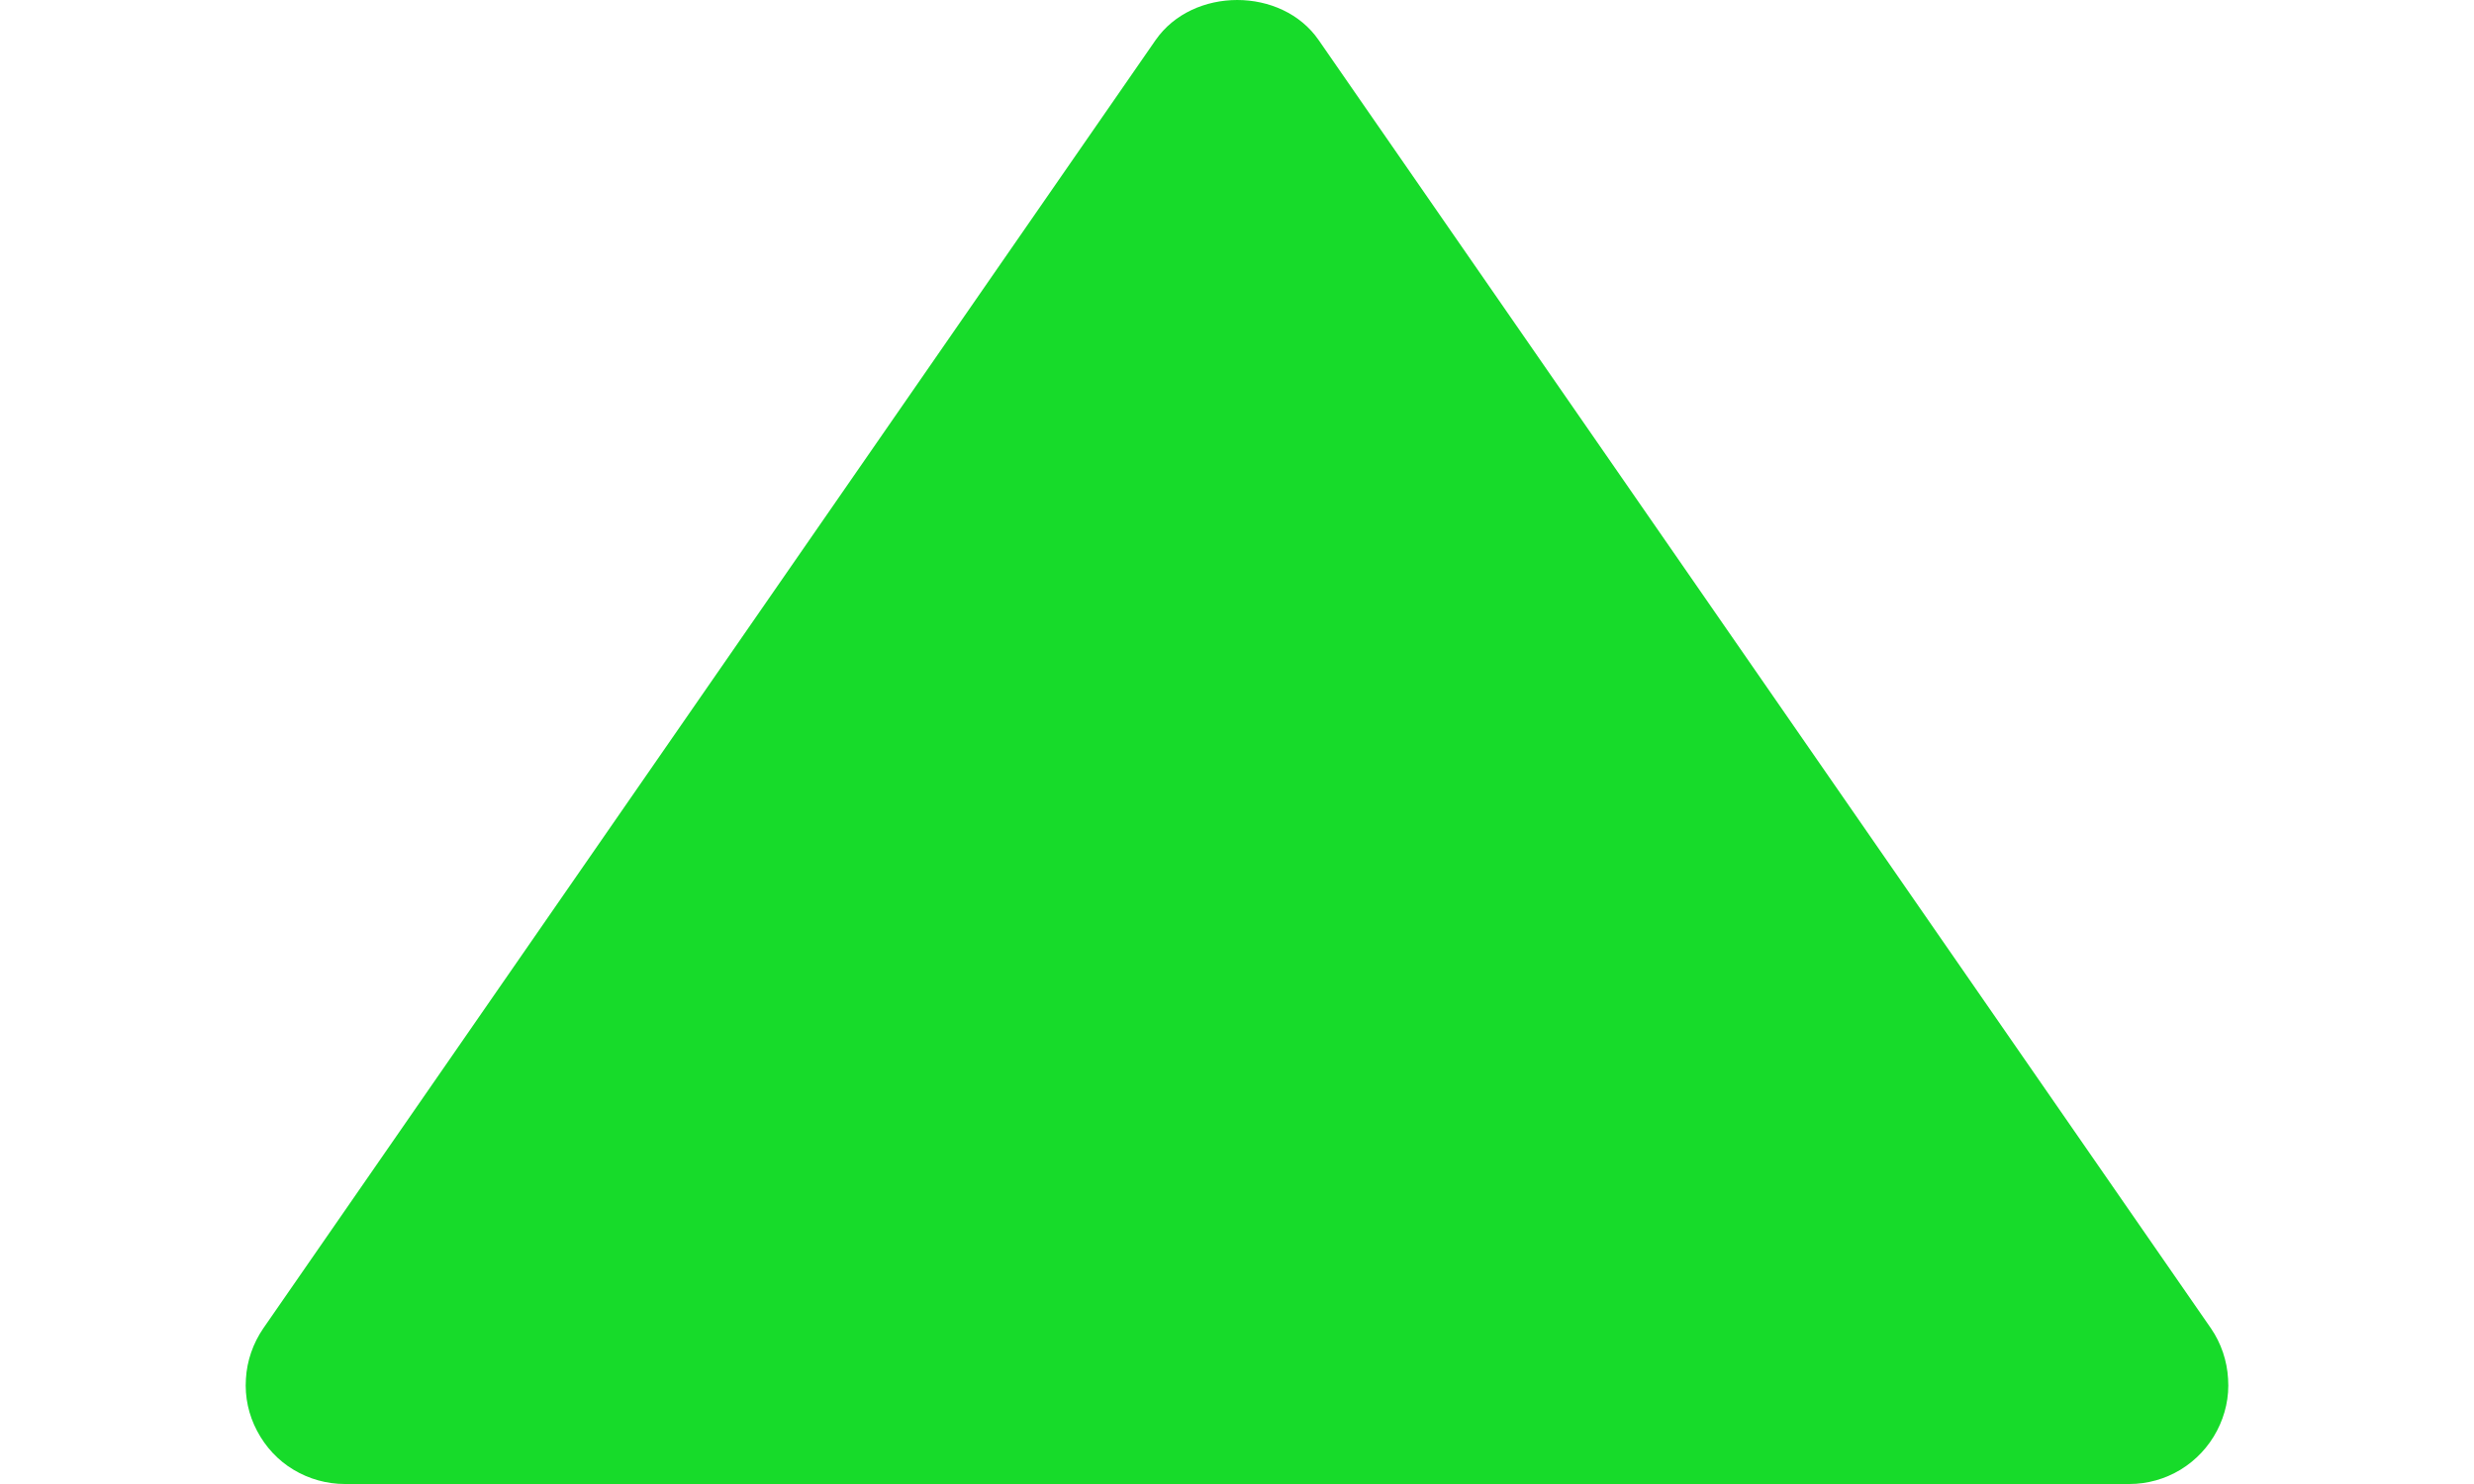 <svg width="10" height="6" viewBox="0 0 10 6" fill="none" xmlns="http://www.w3.org/2000/svg">
<path id="Vector" d="M1.394 6H8.607C8.68 6 8.751 5.98 8.814 5.942C8.876 5.904 8.927 5.85 8.961 5.785C8.995 5.72 9.011 5.648 9.006 5.575C9.002 5.502 8.978 5.431 8.937 5.371L5.33 0.162C5.181 -0.054 4.821 -0.054 4.671 0.162L1.064 5.371C1.023 5.431 0.998 5.502 0.994 5.575C0.989 5.648 1.005 5.721 1.039 5.785C1.073 5.85 1.124 5.905 1.186 5.942C1.249 5.98 1.321 6 1.394 6Z" fill="#17DB2A"/>
</svg>
